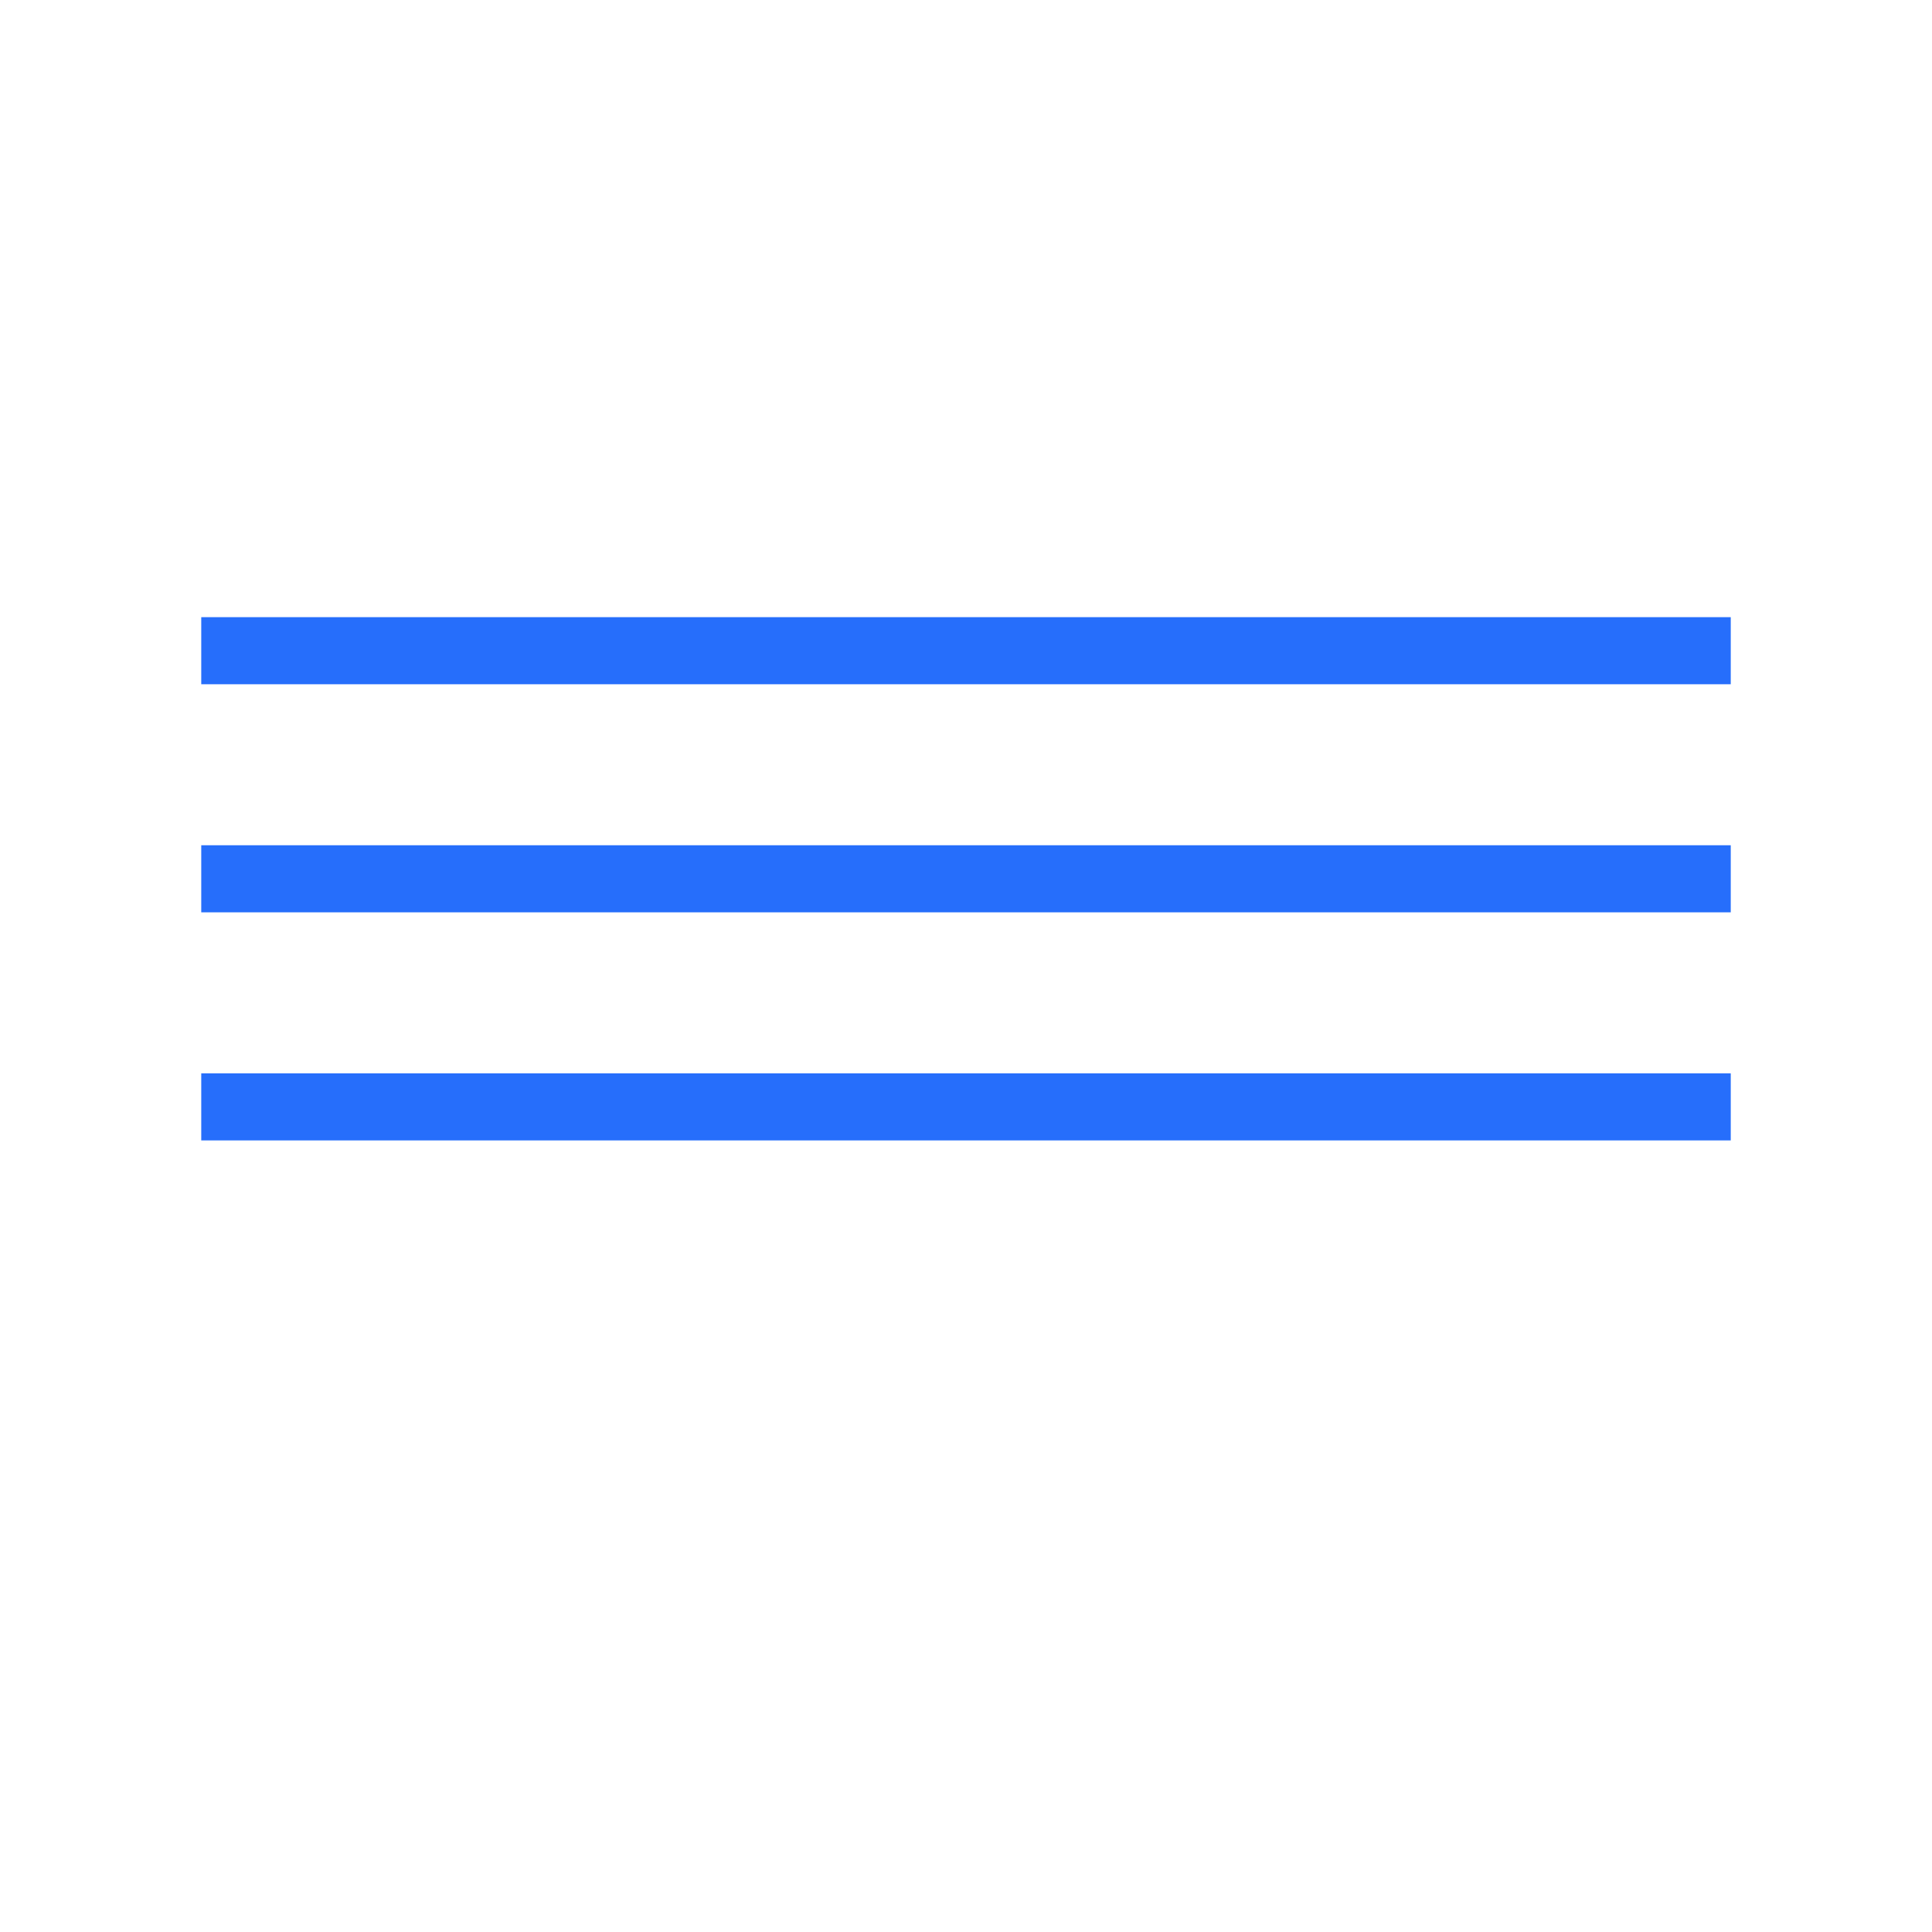 <?xml version="1.0" encoding="UTF-8"?> <svg xmlns="http://www.w3.org/2000/svg" width="144" height="144" viewBox="0 0 144 144" fill="none"> <rect x="15" y="46" width="114" height="5" fill="#266EFB"></rect> <rect x="15" y="63" width="114" height="5" fill="#266EFB"></rect> <rect x="15" y="80" width="114" height="5" fill="#266EFB"></rect> </svg> 